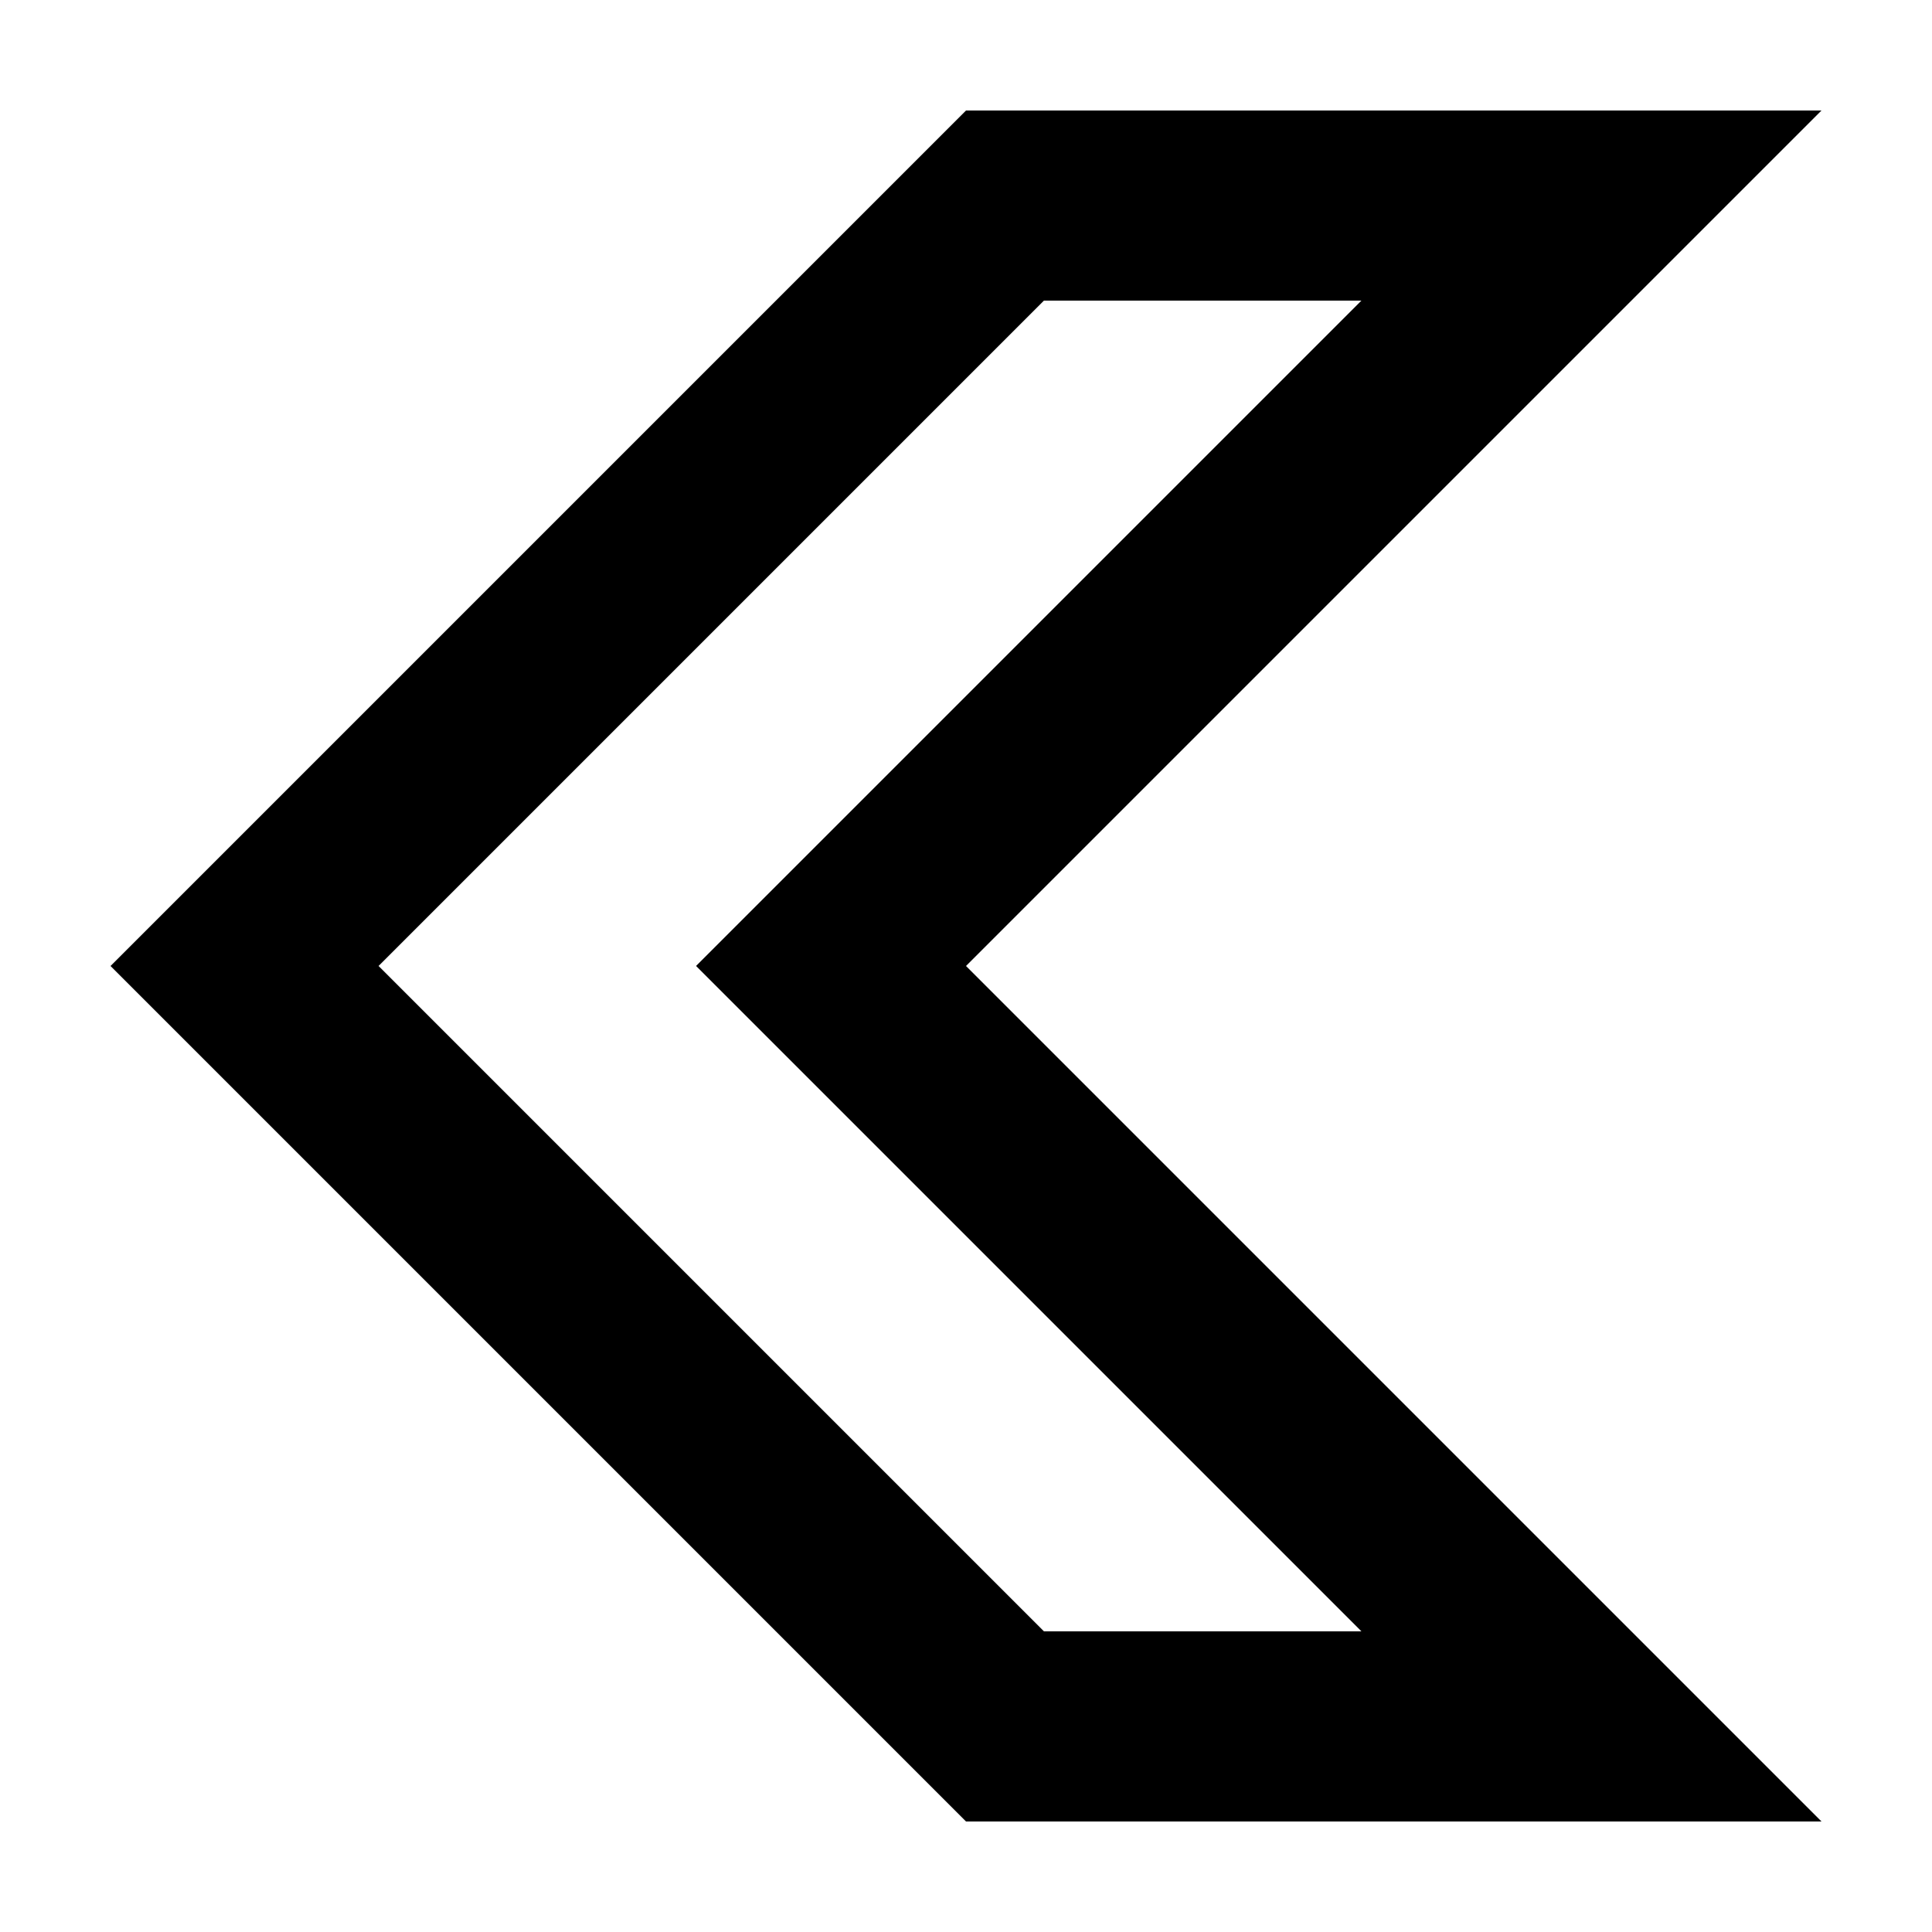 <?xml version="1.0" encoding="UTF-8"?>
<!-- The Best Svg Icon site in the world: iconSvg.co, Visit us! https://iconsvg.co -->
<svg fill="#000000" width="800px" height="800px" version="1.1" viewBox="144 144 512 512" xmlns="http://www.w3.org/2000/svg">
 <path d="m400 626.71-226.71-226.71 226.71-226.71h226.71l-226.71 226.71 226.71 226.71zm20.656-403.05-176.33 176.33 176.33 176.33h84.137l-176.33-176.33 176.33-176.33z"/>
</svg>